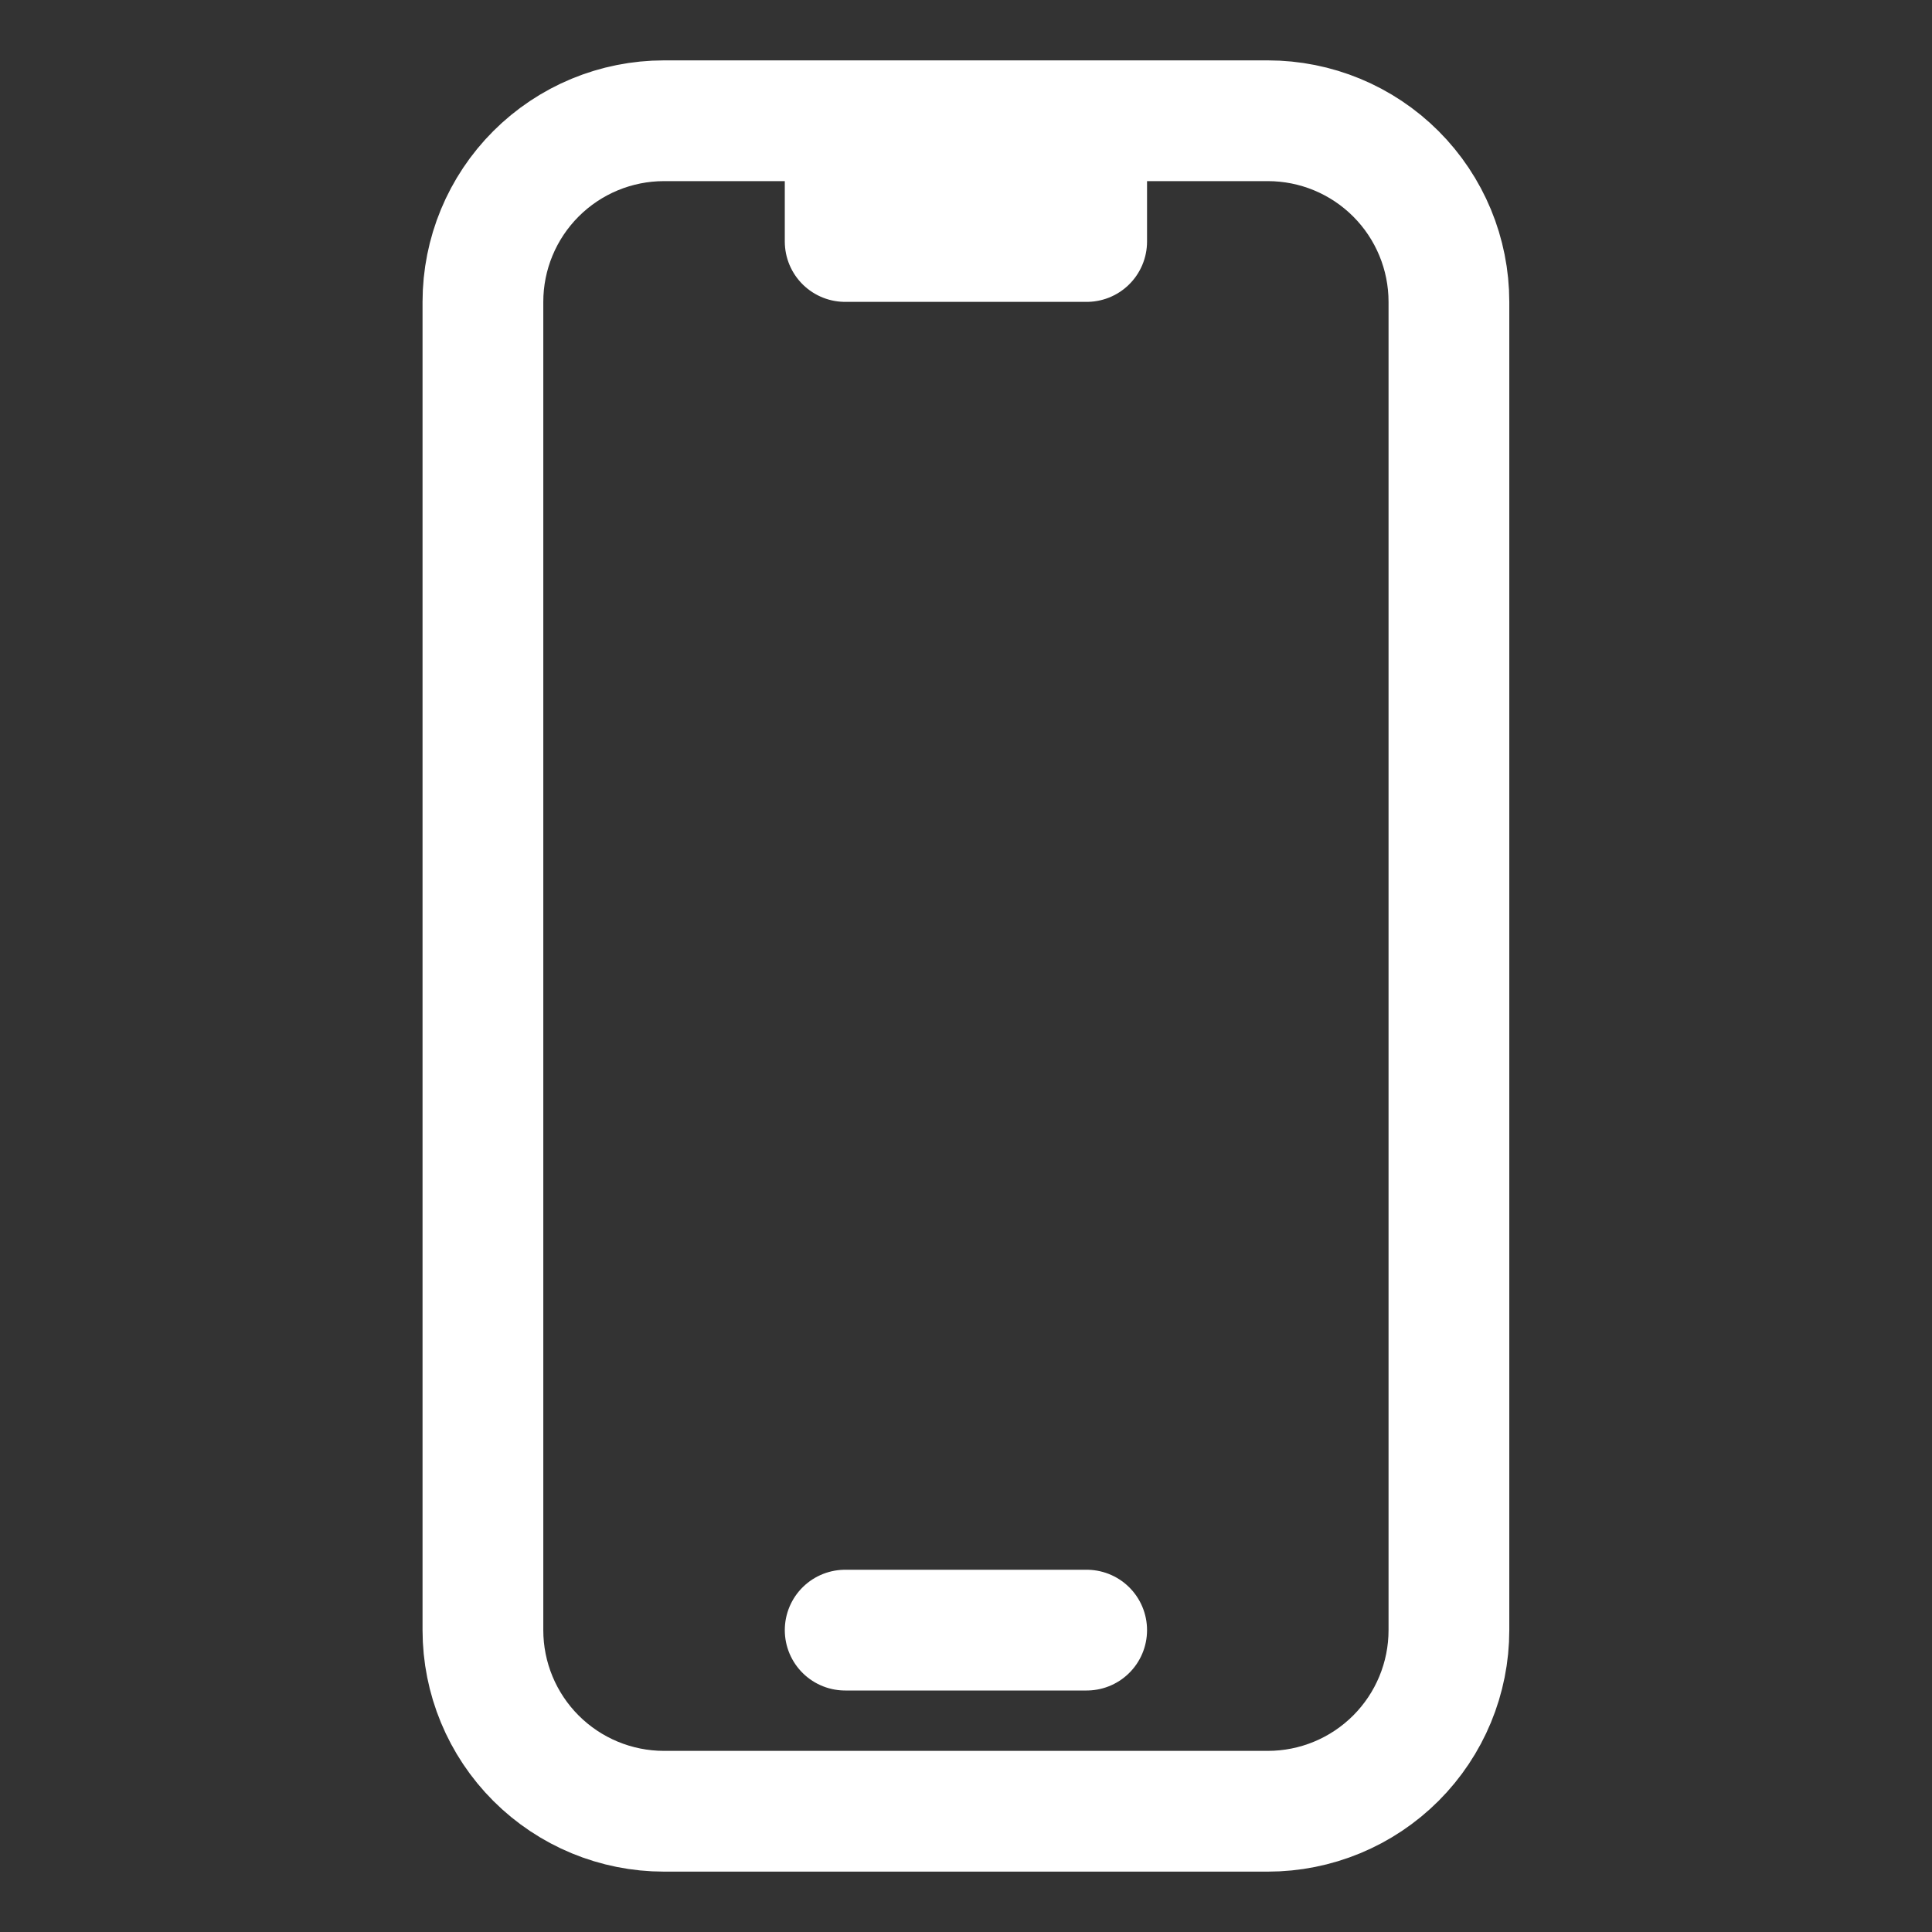 <svg xmlns="http://www.w3.org/2000/svg" fill="none" viewBox="0 0 24 24" height="24" width="24">
<rect x="0" y="0" width="24" height="24" fill="#333333" stroke="none"/>
<path stroke-linejoin="round" stroke-linecap="round" stroke-width="1.5" stroke="white" d="M10.499 1.5H8.249C7.652 1.5 7.08 1.737 6.658 2.159C6.236 2.581 5.999 3.153 5.999 3.75V20.25C5.999 20.847 6.236 21.419 6.658 21.841C7.08 22.263 7.652 22.5 8.249 22.5H15.749C16.346 22.5 16.918 22.263 17.34 21.841C17.762 21.419 17.999 20.847 17.999 20.25V3.75C17.999 3.153 17.762 2.581 17.34 2.159C16.918 1.737 16.346 1.5 15.749 1.5H13.499M10.499 1.5V3H13.499V1.5M10.499 1.5H13.499M10.499 20.25H13.499"></path>
</svg>
